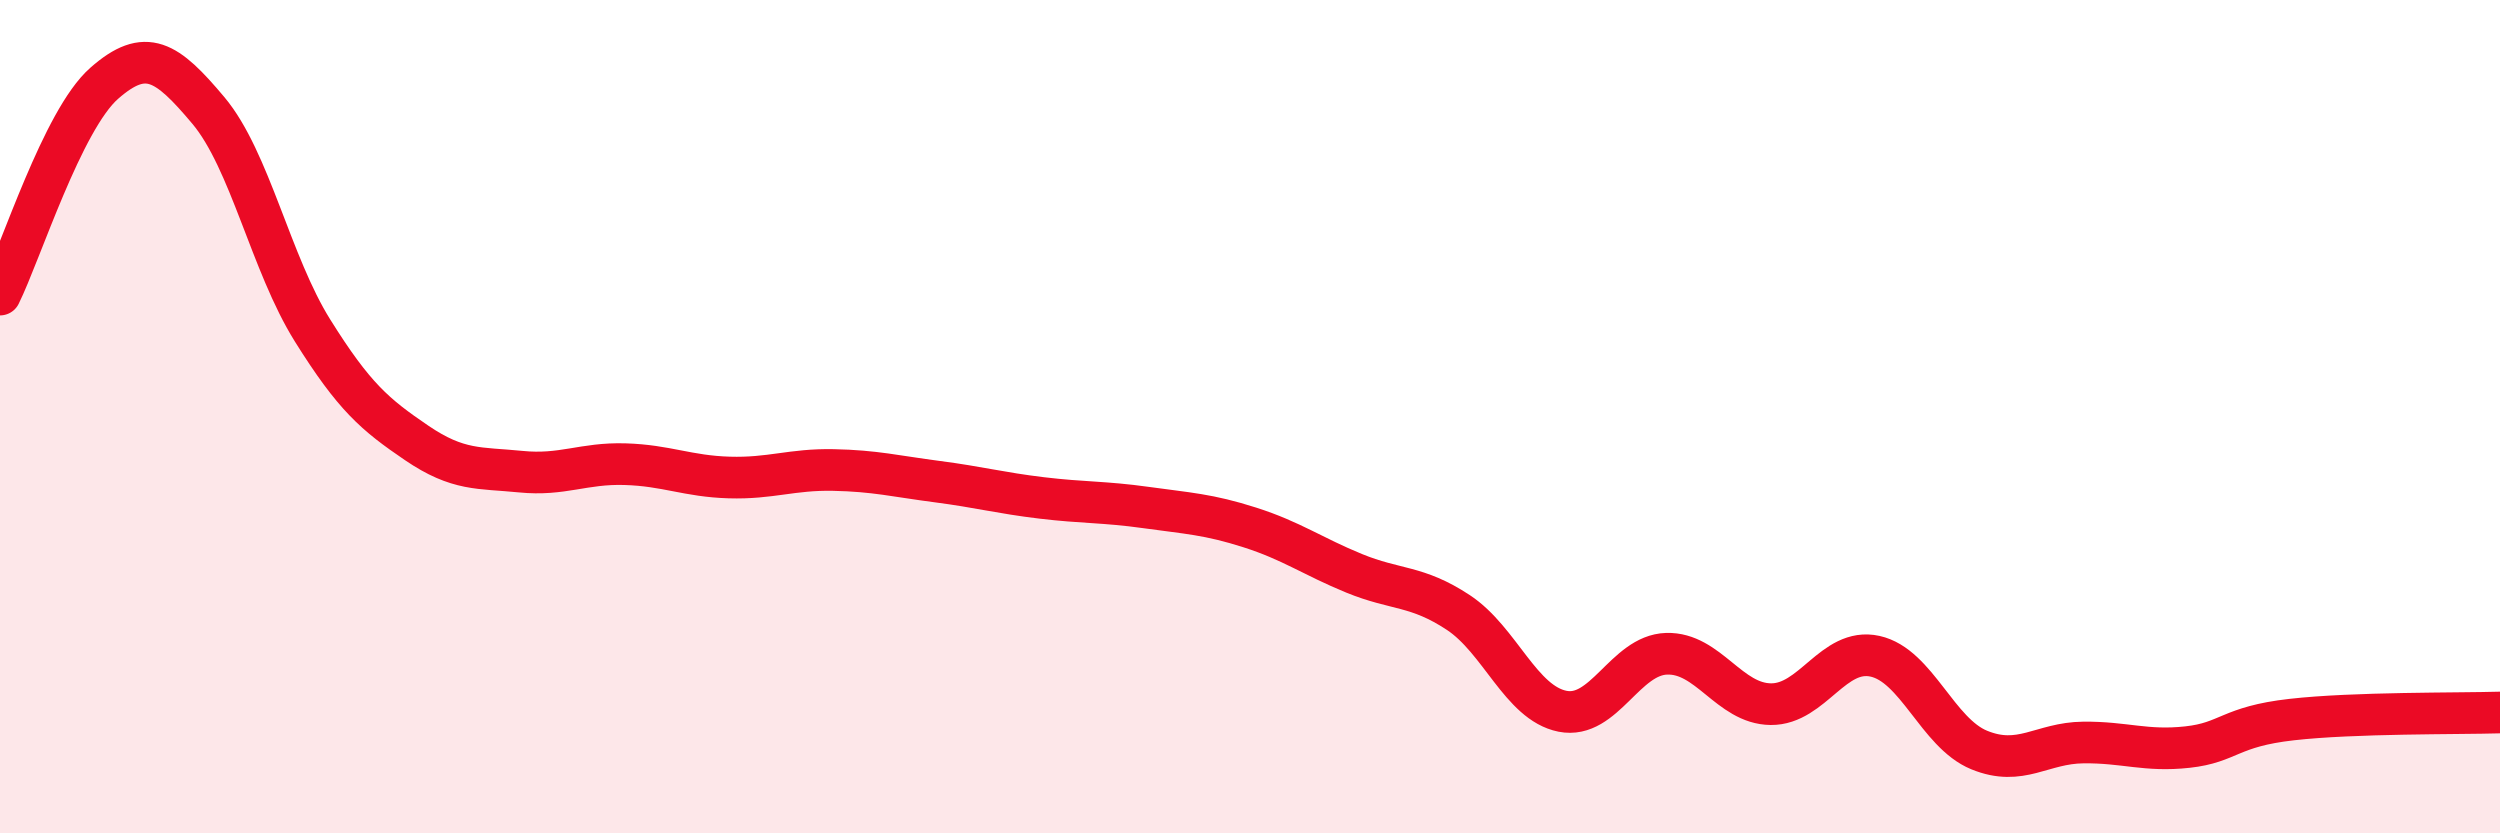 
    <svg width="60" height="20" viewBox="0 0 60 20" xmlns="http://www.w3.org/2000/svg">
      <path
        d="M 0,7.07 C 0.5,6.06 1.5,2.88 2.5,2 C 3.5,1.12 4,1.46 5,2.65 C 6,3.84 6.5,6.33 7.5,7.93 C 8.5,9.53 9,9.95 10,10.63 C 11,11.31 11.5,11.22 12.5,11.32 C 13.5,11.42 14,11.11 15,11.14 C 16,11.17 16.5,11.43 17.5,11.46 C 18.5,11.49 19,11.26 20,11.28 C 21,11.3 21.5,11.43 22.5,11.56 C 23.5,11.69 24,11.83 25,11.95 C 26,12.07 26.5,12.04 27.5,12.18 C 28.5,12.32 29,12.34 30,12.66 C 31,12.98 31.5,13.35 32.5,13.76 C 33.5,14.17 34,14.04 35,14.7 C 36,15.36 36.5,16.87 37.5,17.07 C 38.5,17.27 39,15.72 40,15.69 C 41,15.66 41.5,16.89 42.5,16.9 C 43.5,16.91 44,15.53 45,15.75 C 46,15.97 46.5,17.59 47.5,18 C 48.5,18.41 49,17.83 50,17.82 C 51,17.81 51.5,18.04 52.5,17.93 C 53.5,17.82 53.5,17.44 55,17.27 C 56.5,17.1 59,17.13 60,17.1L60 20L0 20Z"
        fill="#EB0A25"
        opacity="0.1"
        stroke-linecap="round"
        stroke-linejoin="round"
      />
      <path
        d="M 0,7.07 C 0.5,6.06 1.5,2.88 2.5,2 C 3.5,1.12 4,1.46 5,2.65 C 6,3.84 6.5,6.33 7.5,7.93 C 8.5,9.53 9,9.95 10,10.63 C 11,11.31 11.5,11.22 12.5,11.32 C 13.5,11.42 14,11.11 15,11.14 C 16,11.17 16.5,11.43 17.5,11.46 C 18.5,11.49 19,11.26 20,11.28 C 21,11.3 21.5,11.43 22.5,11.56 C 23.5,11.69 24,11.83 25,11.95 C 26,12.07 26.5,12.04 27.5,12.18 C 28.5,12.32 29,12.34 30,12.66 C 31,12.98 31.5,13.35 32.5,13.76 C 33.5,14.17 34,14.04 35,14.7 C 36,15.36 36.5,16.87 37.5,17.07 C 38.5,17.27 39,15.72 40,15.69 C 41,15.66 41.5,16.89 42.5,16.9 C 43.5,16.91 44,15.53 45,15.75 C 46,15.97 46.5,17.59 47.5,18 C 48.5,18.41 49,17.83 50,17.82 C 51,17.81 51.5,18.04 52.5,17.93 C 53.5,17.82 53.5,17.44 55,17.27 C 56.5,17.1 59,17.13 60,17.1"
        stroke="#EB0A25"
        stroke-width="1"
        fill="none"
        stroke-linecap="round"
        stroke-linejoin="round"
      />
    </svg>
  